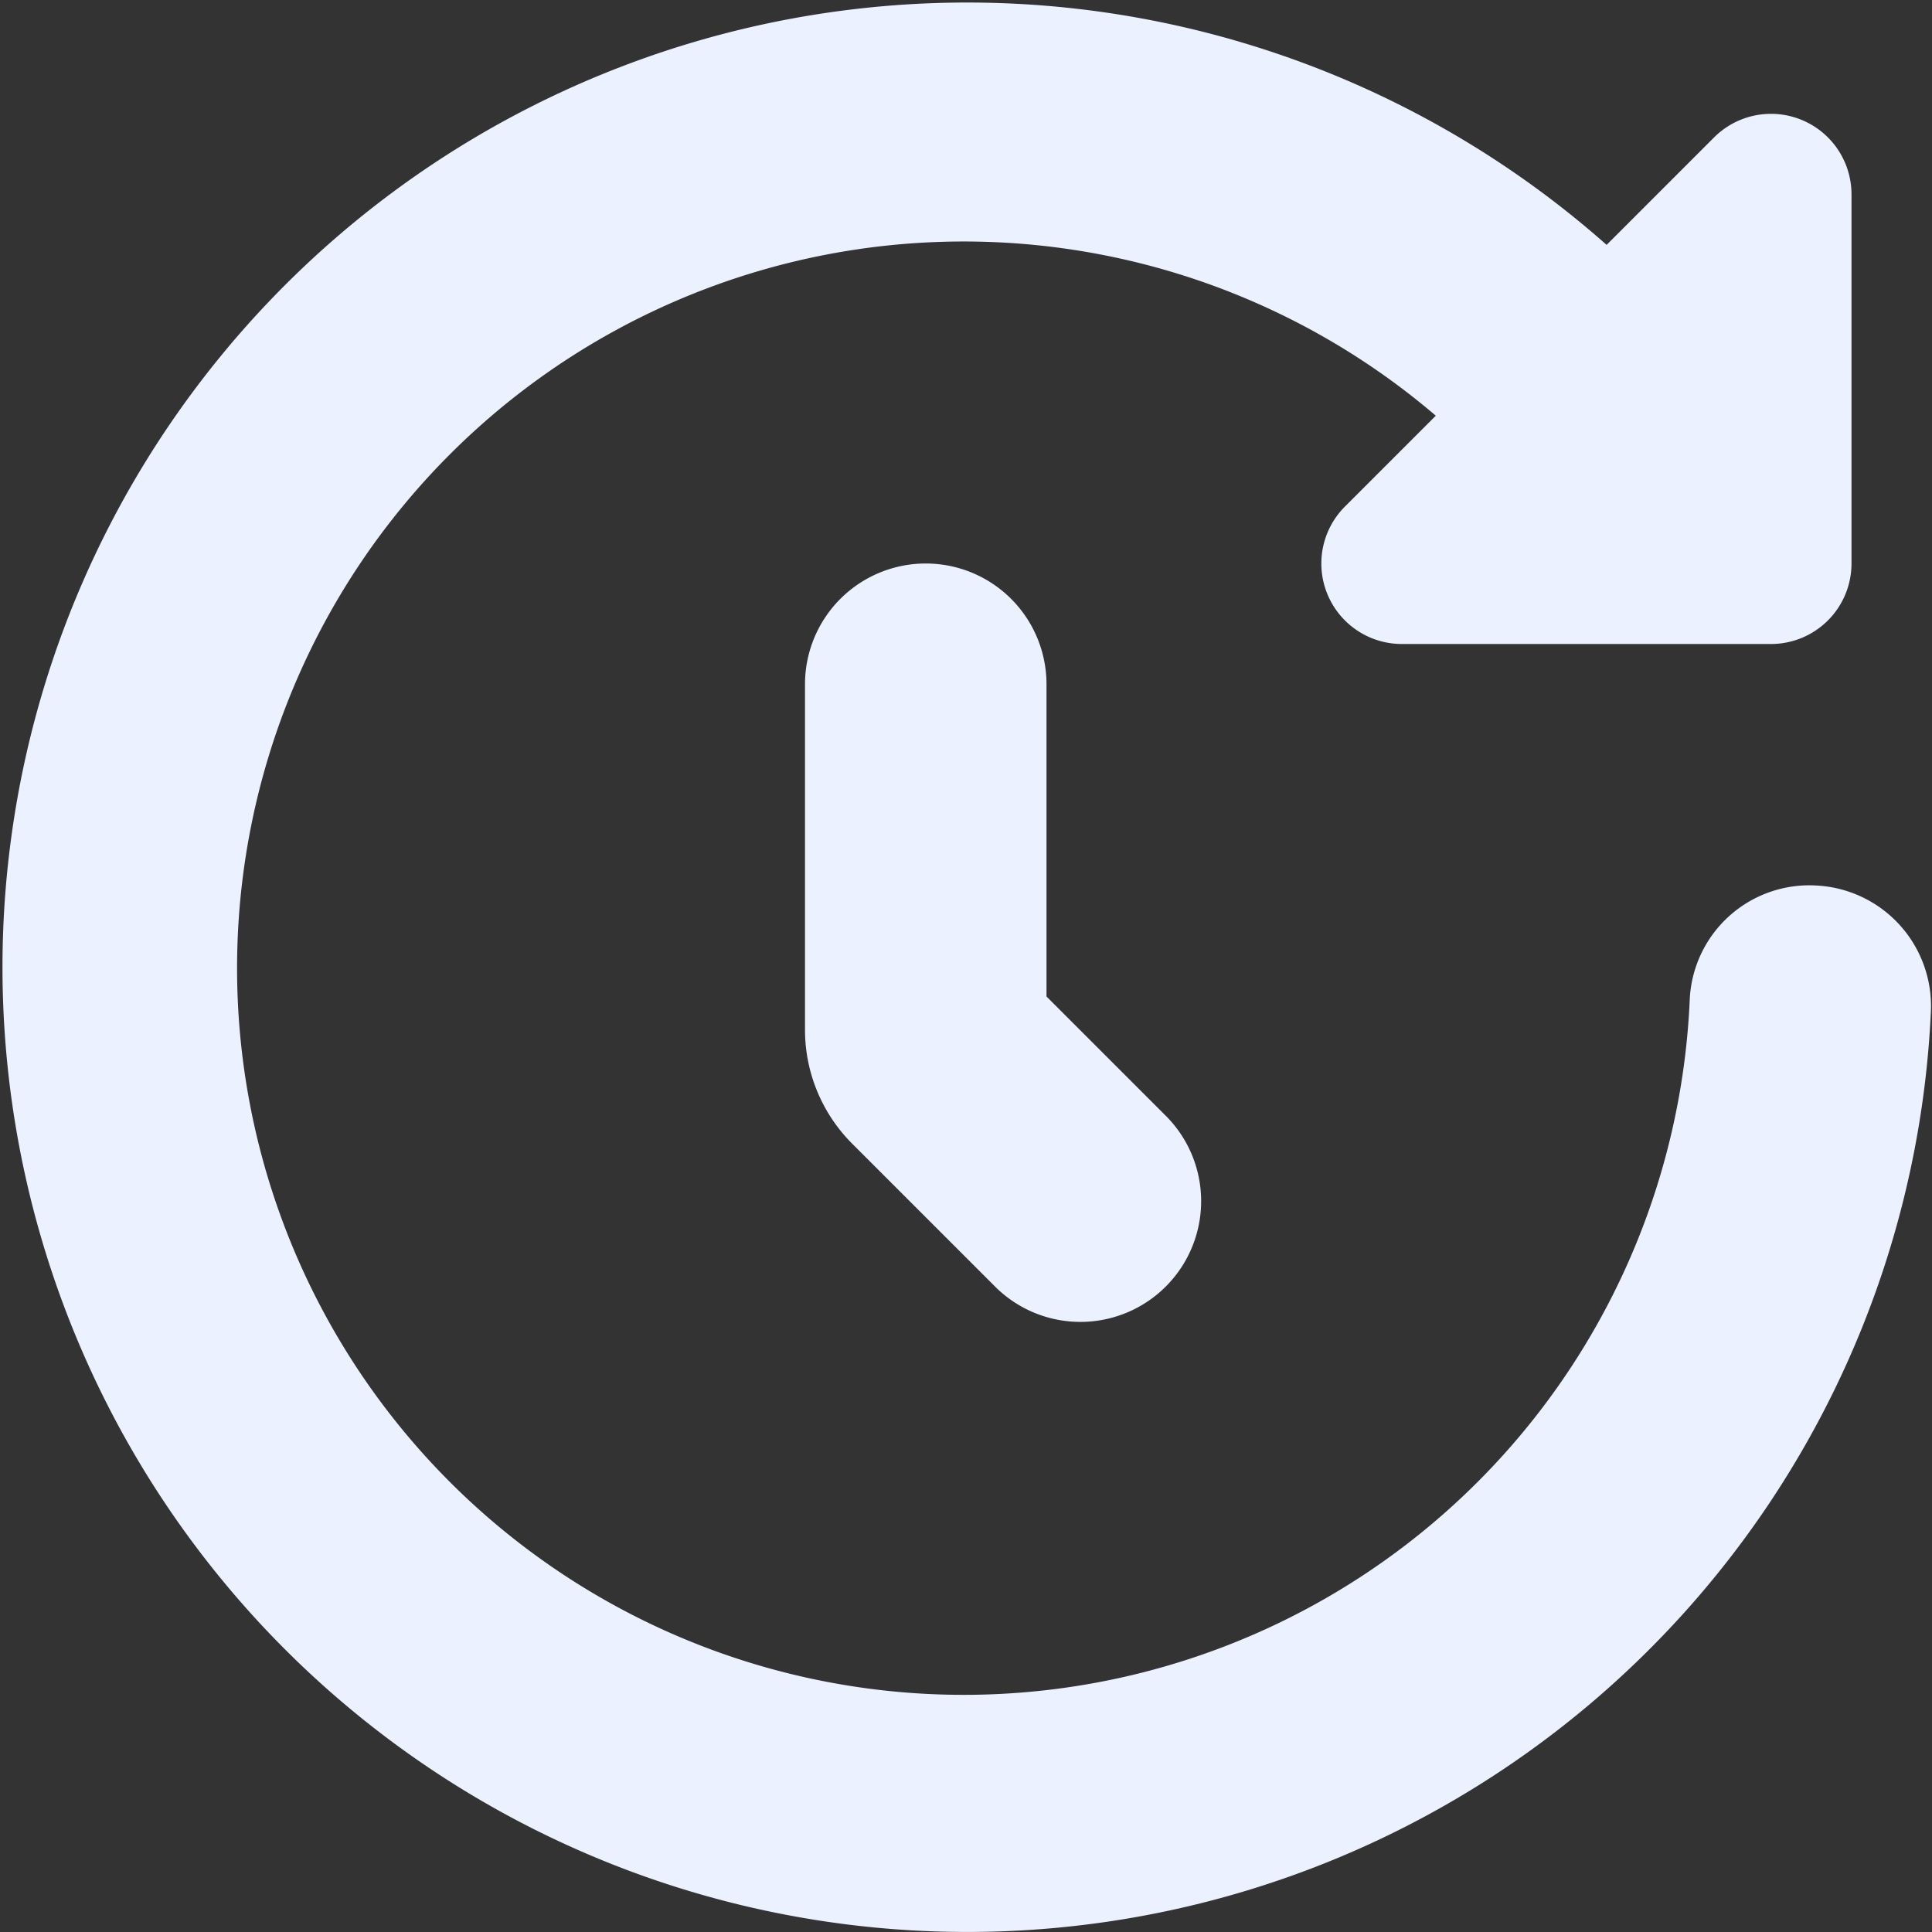 <svg id="Layer_1" height="512" viewBox="0 0 24 24" width="512" xmlns="http://www.w3.org/2000/svg" data-name="Layer 1">
  <rect x="0" y="0" width="24" height="24" fill="#333333" stroke="none"/>
  <path d="m22.559 11a1.487 1.487 0 0 0 -1.569 1.43 9.027 9.027 0 1 1 -3.154-7.266l-1.129 1.129a1 1 0 0 0 .707 1.707h4.586a1 1 0 0 0 1-1v-4.586a1 1 0 0 0 -1.707-.707l-1.335 1.335a11.984 11.984 0 1 0 4.028 9.528 1.5 1.5 0 0 0 -1.427-1.57z" fill="#EBF1FF"/>
  <path d="m11.5 7a1.5 1.5 0 0 0 -1.5 1.5v4.293a2 2 0 0 0 .586 1.414l1.793 1.793a1.5 1.5 0 0 0 2.121-2.121l-1.5-1.5v-3.879a1.5 1.5 0 0 0 -1.5-1.5z" fill="#EBF1FF"/>
</svg>
